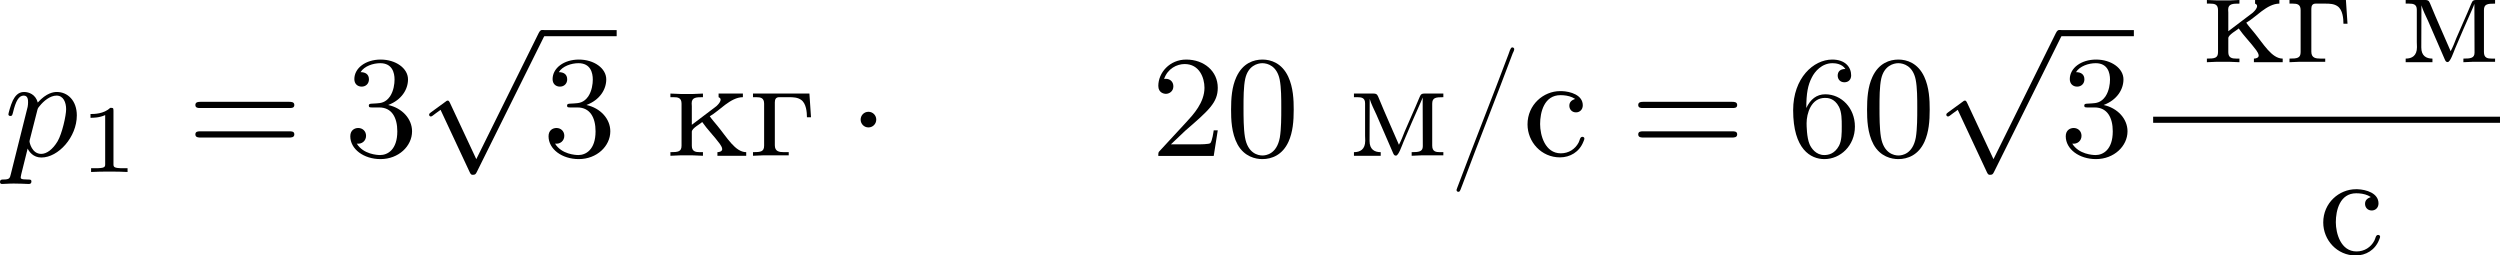 <?xml version='1.0' encoding='UTF-8'?>
<!-- This file was generated by dvisvgm 2.13.3 -->
<svg version='1.1' xmlns='http://www.w3.org/2000/svg' xmlns:xlink='http://www.w3.org/1999/xlink' width='309.889pt' height='31.669pt' viewBox='33.517 1139.787 309.889 31.669'>
<defs>
<path id='g4-47' d='M3.945-6.725C3.847-6.689 3.784-6.438 3.73-6.294C2.69-3.524 1.596-.798 .556 1.973C.538 2.017 .52 2.062 .511 2.107C.511 2.17 .556 2.224 .619 2.224H.637C.699 2.224 .726 2.161 .753 2.107L.888 1.757C1.901-.95 2.977-3.64 3.99-6.348C4.035-6.429 4.089-6.554 4.089-6.626C4.08-6.689 4.026-6.725 3.972-6.725H3.945Z'/>
<path id='g4-99' d='M3.255-3.533C3.058-3.461 2.896-3.353 2.896-3.111C2.896-2.896 3.049-2.699 3.309-2.699C3.542-2.699 3.73-2.869 3.73-3.138C3.73-3.775 2.968-3.999 2.421-4.017H2.331C1.291-4.017 .305-3.174 .305-1.955C.305-.861 1.166 .09 2.313 .09C2.941 .09 3.515-.242 3.766-.879C3.784-.933 3.829-1.013 3.829-1.076C3.829-1.148 3.766-1.184 3.703-1.184C3.551-1.184 3.542-.95 3.47-.825C3.255-.421 2.86-.161 2.367-.161C1.39-.161 1.085-1.282 1.085-1.973C1.085-2.708 1.336-3.766 2.349-3.766C2.591-3.766 2.851-3.73 3.075-3.631C3.138-3.604 3.192-3.56 3.255-3.533Z'/>
<path id='g4-227' d='M.26-3.865V-3.64H.457C.726-3.64 .95-3.604 .95-3.237V-.637C.95-.26 .735-.233 .26-.233V-.009L.897-.036H2.475V-.233H2.197C1.883-.233 1.614-.269 1.614-.664V-3.318C1.614-3.506 1.677-3.64 1.883-3.64H2.484C2.744-3.64 3.022-3.631 3.237-3.479C3.56-3.264 3.604-2.708 3.604-2.394H3.856L3.757-3.865H.26Z'/>
<path id='g4-234' d='M.26-3.865V-3.64H.457C.726-3.64 .95-3.604 .95-3.237V-.637C.95-.26 .735-.233 .26-.233V-.009L.888-.036H1.623L2.277-.009V-.233H2.089C1.829-.233 1.587-.269 1.587-.628V-1.497C1.587-1.722 2.134-1.991 2.224-2.098H2.233C2.555-1.632 2.977-1.219 3.318-.753C3.371-.672 3.47-.538 3.47-.421C3.47-.278 3.291-.233 3.174-.233V-.009H4.958V-.233C4.277-.233 3.766-1.148 3.174-1.865C3.013-2.062 2.842-2.251 2.699-2.457C3.282-2.78 3.981-3.64 4.752-3.64V-3.865H3.246V-3.64C3.335-3.596 3.371-3.56 3.371-3.488C3.371-3.362 3.246-3.219 3.192-3.165L3.111-3.084C2.609-2.69 2.089-2.322 1.587-1.928V-3.084C1.587-3.138 1.578-3.201 1.578-3.264C1.578-3.64 1.883-3.64 2.277-3.64V-3.865L1.65-3.838H.915L.26-3.865Z'/>
<path id='g4-236' d='M.296-3.865V-3.64H.502C.762-3.64 .986-3.604 .986-3.264V-1.255C.986-1.157 .995-1.049 .995-.941C.995-.403 .681-.233 .296-.233V-.009H1.955V-.233C1.569-.233 1.264-.403 1.264-.924L1.273-3.533C1.363-3.228 1.542-2.878 1.686-2.564C2.035-1.775 2.376-.977 2.717-.188C2.753-.108 2.789-.018 2.887-.018H2.905C3.067-.036 3.246-.583 3.362-.861C3.703-1.668 4.053-2.475 4.411-3.273C4.456-3.389 4.519-3.506 4.555-3.622L4.564-.601C4.564-.26 4.313-.233 3.873-.233V-.009L4.492-.036H5.837V-.233H5.64C5.371-.233 5.147-.269 5.147-.637V-3.237C5.147-3.613 5.362-3.64 5.837-3.64V-3.865H4.654C4.411-3.865 4.411-3.721 4.34-3.587C4.053-2.887 3.73-2.197 3.434-1.497C3.335-1.237 3.219-.941 3.084-.69C2.672-1.65 2.233-2.609 1.838-3.578C1.766-3.73 1.757-3.865 1.515-3.865H.296Z'/>
<path id='g4-241' d='M3.255-3.533C3.058-3.461 2.896-3.353 2.896-3.111C2.896-2.896 3.049-2.699 3.309-2.699C3.542-2.699 3.73-2.869 3.73-3.138C3.73-3.775 2.968-3.999 2.421-4.017H2.331C1.291-4.017 .305-3.174 .305-1.955C.305-.861 1.166 .09 2.313 .09C2.941 .09 3.515-.242 3.766-.879C3.784-.933 3.829-1.013 3.829-1.076C3.829-1.148 3.766-1.184 3.703-1.184C3.551-1.184 3.542-.95 3.47-.825C3.255-.421 2.86-.161 2.367-.161C1.39-.161 1.085-1.282 1.085-1.973C1.085-2.708 1.336-3.766 2.349-3.766C2.591-3.766 2.851-3.73 3.075-3.631C3.138-3.604 3.192-3.56 3.255-3.533Z'/>
<path id='g1-1' d='M1.757-2.251C1.757-2.511 1.551-2.735 1.273-2.735S.789-2.511 .789-2.251S.995-1.766 1.273-1.766S1.757-1.991 1.757-2.251Z'/>
<path id='g1-112' d='M3.587 7.621L1.955 4.133C1.892 3.999 1.856 3.99 1.811 3.99S1.748 4.008 1.677 4.062L.78 4.716C.699 4.77 .664 4.806 .664 4.869C.664 4.905 .69 4.976 .771 4.976C.825 4.976 .879 4.932 1.076 4.779C1.157 4.725 1.273 4.636 1.372 4.564L3.183 8.437C3.255 8.59 3.3 8.59 3.38 8.59C3.515 8.59 3.551 8.554 3.622 8.41L7.801-.009C7.828-.063 7.864-.134 7.864-.188C7.864-.305 7.774-.386 7.675-.386C7.595-.386 7.532-.35 7.451-.188L3.587 7.621Z'/>
<path id='g3-49' d='M2.146-3.796C2.146-3.975 2.122-3.975 1.943-3.975C1.548-3.593 .938-3.593 .723-3.593V-3.359C.879-3.359 1.273-3.359 1.632-3.527V-.508C1.632-.311 1.632-.233 1.016-.233H.759V0C1.088-.024 1.554-.024 1.889-.024S2.69-.024 3.019 0V-.233H2.762C2.146-.233 2.146-.311 2.146-.508V-3.796Z'/>
<path id='g5-48' d='M4.241-2.869C4.241-3.47 4.214-4.241 3.9-4.914C3.506-5.756 2.824-5.972 2.304-5.972C1.766-5.972 1.085-5.756 .69-4.896C.403-4.277 .359-3.551 .359-2.869C.359-2.286 .377-1.417 .762-.708C1.184 .054 1.883 .197 2.295 .197C2.878 .197 3.542-.054 3.918-.879C4.187-1.479 4.241-2.152 4.241-2.869ZM2.304-.027C2.035-.027 1.39-.152 1.219-1.166C1.13-1.695 1.13-2.466 1.13-2.977C1.13-3.587 1.13-4.295 1.237-4.788C1.417-5.586 1.991-5.747 2.295-5.747C2.636-5.747 3.201-5.568 3.371-4.734C3.47-4.241 3.47-3.542 3.47-2.977C3.47-2.421 3.47-1.668 3.38-1.139C3.192-.117 2.529-.027 2.304-.027Z'/>
<path id='g5-50' d='M4.142-1.587H3.891C3.873-1.47 3.802-.941 3.685-.798C3.631-.717 3.013-.717 2.833-.717H1.237L2.125-1.56C3.596-2.833 4.142-3.309 4.142-4.223C4.142-5.254 3.291-5.972 2.188-5.972C1.157-5.972 .457-5.156 .457-4.34C.457-3.891 .843-3.847 .924-3.847C1.121-3.847 1.39-3.99 1.39-4.313C1.39-4.582 1.201-4.779 .924-4.779C.879-4.779 .852-4.779 .816-4.77C1.031-5.407 1.605-5.694 2.089-5.694C3.004-5.694 3.318-4.842 3.318-4.223C3.318-3.309 2.627-2.564 2.197-2.098L.556-.323C.457-.224 .457-.206 .457 0H3.891L4.142-1.587Z'/>
<path id='g5-51' d='M2.735-3.156C3.569-3.47 3.963-4.125 3.963-4.743C3.963-5.434 3.201-5.972 2.268-5.972S.637-5.443 .637-4.761C.637-4.465 .834-4.295 1.094-4.295S1.542-4.483 1.542-4.743C1.542-5.057 1.327-5.192 1.022-5.192C1.255-5.568 1.802-5.747 2.242-5.747C2.986-5.747 3.129-5.156 3.129-4.734C3.129-4.465 3.075-4.035 2.851-3.694C2.573-3.291 2.26-3.273 2-3.255C1.775-3.237 1.757-3.237 1.686-3.237C1.605-3.228 1.533-3.219 1.533-3.12C1.533-3.004 1.605-3.004 1.757-3.004H2.179C2.959-3.004 3.3-2.376 3.3-1.524C3.3-.377 2.69-.054 2.233-.054C2.062-.054 1.193-.099 .789-.762C1.112-.717 1.363-.941 1.363-1.246C1.363-1.542 1.139-1.731 .879-1.731C.655-1.731 .386-1.596 .386-1.219C.386-.421 1.219 .197 2.26 .197C3.38 .197 4.214-.61 4.214-1.524C4.214-2.304 3.596-2.968 2.735-3.156Z'/>
<path id='g5-54' d='M1.201-2.968C1.201-3.882 1.3-4.394 1.542-4.86C1.722-5.227 2.161-5.747 2.824-5.747C3.004-5.747 3.416-5.712 3.622-5.389C3.291-5.389 3.147-5.218 3.147-4.976C3.147-4.743 3.309-4.564 3.56-4.564S3.981-4.725 3.981-4.994C3.981-5.496 3.622-5.972 2.806-5.972C1.65-5.972 .386-4.833 .386-2.833C.386-.403 1.479 .197 2.322 .197C3.318 .197 4.214-.637 4.214-1.82C4.214-2.959 3.389-3.82 2.376-3.82C1.838-3.82 1.453-3.506 1.201-2.968ZM2.313-.054C1.802-.054 1.506-.475 1.399-.735C1.228-1.139 1.219-1.883 1.219-2.026C1.219-2.627 1.497-3.596 2.358-3.596C2.502-3.596 2.941-3.596 3.228-3.04C3.398-2.699 3.398-2.26 3.398-1.829S3.398-.959 3.228-.628C2.95-.117 2.555-.054 2.313-.054Z'/>
<path id='g5-61' d='M6.348-2.968C6.474-2.968 6.644-2.968 6.644-3.156C6.644-3.353 6.447-3.353 6.312-3.353H.843C.708-3.353 .511-3.353 .511-3.156C.511-2.968 .69-2.968 .807-2.968H6.348ZM6.312-1.139C6.447-1.139 6.644-1.139 6.644-1.336C6.644-1.524 6.474-1.524 6.348-1.524H.807C.69-1.524 .511-1.524 .511-1.336C.511-1.139 .708-1.139 .843-1.139H6.312Z'/>
<path id='g2-112' d='M.412 1.121C.35 1.381 .332 1.462-.054 1.462C-.152 1.462-.26 1.462-.26 1.623C-.26 1.659-.242 1.739-.143 1.739L.242 1.722C.296 1.713 .502 1.713 .628 1.713C.78 1.713 .933 1.722 1.085 1.722C1.228 1.722 1.381 1.739 1.515 1.739C1.569 1.739 1.686 1.739 1.686 1.578C1.686 1.462 1.596 1.462 1.444 1.462C1.022 1.462 1.022 1.399 1.022 1.318C1.022 1.264 1.085 1.022 1.121 .879L1.453-.457C1.542-.269 1.793 .099 2.304 .099C3.353 .099 4.501-1.166 4.501-2.511C4.501-3.425 3.936-3.963 3.264-3.963C3.075-3.963 2.627-3.918 2.08-3.309C1.946-3.811 1.533-3.963 1.228-3.963C.852-3.963 .664-3.685 .538-3.443C.386-3.129 .26-2.618 .26-2.582C.26-2.502 .323-2.475 .386-2.475C.484-2.475 .502-2.52 .547-2.699C.717-3.407 .906-3.739 1.21-3.739C1.479-3.739 1.479-3.452 1.479-3.318C1.479-3.246 1.47-3.111 1.453-3.04L.412 1.121ZM2.035-2.762C2.08-2.941 2.08-2.959 2.197-3.093C2.439-3.398 2.842-3.739 3.246-3.739C3.667-3.739 3.838-3.318 3.838-2.896C3.838-2.493 3.587-1.381 3.309-.906C3.004-.395 2.627-.126 2.295-.126C1.713-.126 1.569-.834 1.569-.897C1.569-.95 1.587-.995 1.596-1.04L2.035-2.762Z'/>
</defs>
<g id='page11' transform='matrix(2 0 0 2 0 0)'>
<use x='17.019' y='579.557' xlink:href='#g2-112'/>
<use x='21.645' y='580.553' xlink:href='#g3-49'/>
<use x='28.356' y='579.557' xlink:href='#g5-61'/>
<use x='38.083' y='579.557' xlink:href='#g5-51'/>
<use x='42.691' y='572.137' xlink:href='#g1-112'/>
<rect x='50.37' y='571.759' height='.379' width='4.608'/>
<use x='50.37' y='579.557' xlink:href='#g5-51'/>
<use x='58.049' y='579.557' xlink:href='#g4-234'/>
<use x='63.167' y='579.557' xlink:href='#g4-227'/>
<use x='69.31' y='579.557' xlink:href='#g1-1'/>
<use x='88.091' y='579.557' xlink:href='#g5-50'/>
<use x='92.699' y='579.557' xlink:href='#g5-48'/>
<use x='100.377' y='579.557' xlink:href='#g4-236'/>
<use x='106.519' y='579.557' xlink:href='#g4-47'/>
<use x='111.126' y='579.557' xlink:href='#g4-99'/>
<use x='117.781' y='579.557' xlink:href='#g5-61'/>
<use x='127.508' y='579.557' xlink:href='#g5-54'/>
<use x='132.116' y='579.557' xlink:href='#g5-48'/>
<use x='136.723' y='572.137' xlink:href='#g1-112'/>
<rect x='144.403' y='571.759' height='.379' width='4.608'/>
<use x='144.403' y='579.557' xlink:href='#g5-51'/>
<use x='153.277' y='573.758' xlink:href='#g4-234'/>
<use x='158.396' y='573.758' xlink:href='#g4-227'/>
<use x='165.561' y='573.758' xlink:href='#g4-236'/>
<rect x='150.206' y='577.126' height='.379' width='21.497'/>
<use x='160.443' y='585.638' xlink:href='#g4-241'/>
</g>
</svg>